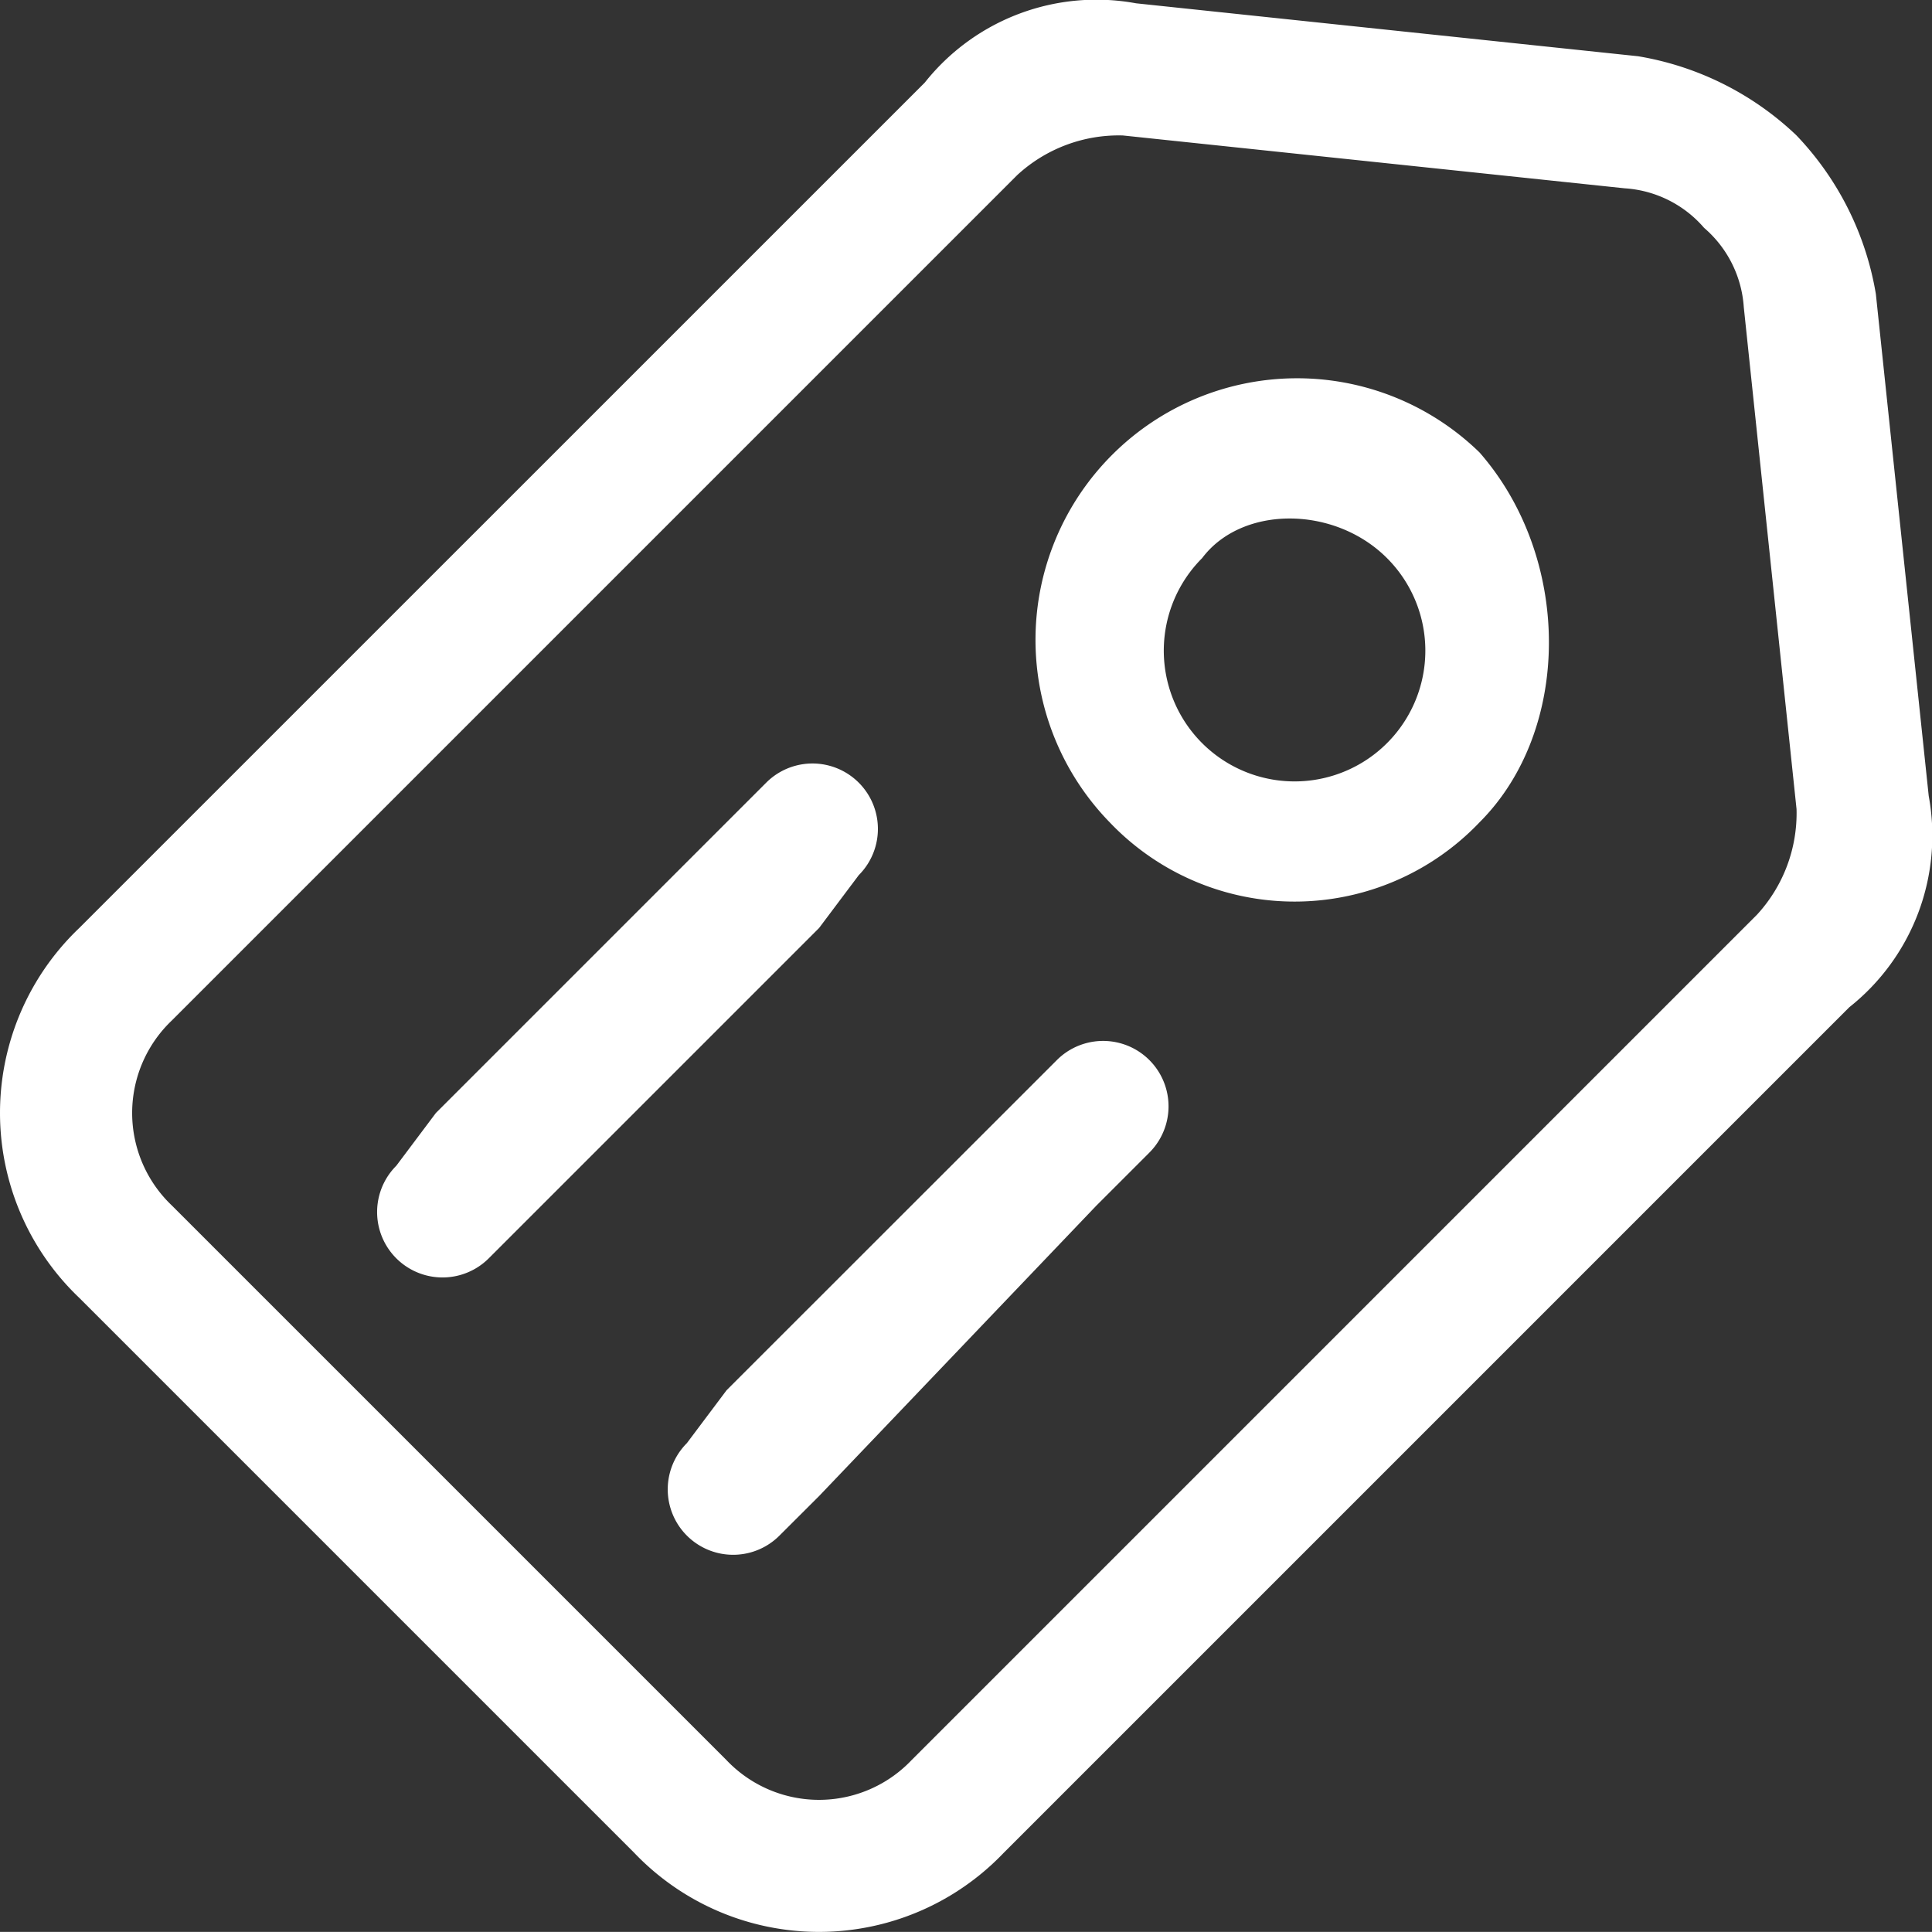 <svg xmlns="http://www.w3.org/2000/svg" width="81.254" height="81.25" viewBox="0 0 81.254 81.25"><rect x="0" y="0" width="81.254" height="81.25" fill="#333333" stroke="none"/><g id="np_price_2009653_000000" transform="translate(-7.775 -10.971)"><path id="Path_6" data-name="Path 6" d="M79.445,20.555a4.808,4.808,0,0,1,1.668,3.332L83.332,45a6.3,6.3,0,0,1-1.668,4.445L46.109,85a5.369,5.369,0,0,1-7.777,0L15,61.668a5.369,5.369,0,0,1,0-7.777L50.555,18.336A6.3,6.3,0,0,1,55,16.668l21.109,2.223a4.81,4.81,0,0,1,3.336,1.664m3.887-3.887a12.666,12.666,0,0,0-6.668-3.332L55.554,11.11a9.215,9.215,0,0,0-8.887,3.336L11.109,50a10.739,10.739,0,0,0,0,15.555L34.441,88.887a10.739,10.739,0,0,0,15.555,0L85.551,53.332a9.21,9.21,0,0,0,3.34-8.887L86.668,23.337a12.67,12.67,0,0,0-3.336-6.668Z" fill="#fff"></path><path id="Path_7" data-name="Path 7" d="M66.109,34.445a5.5,5.5,0,1,1-7.777,0c1.668-2.223,5.559-2.223,7.777,0M70,30A11,11,0,0,0,54.445,45.555a10.739,10.739,0,0,0,15.555,0C73.89,41.668,73.89,34.446,70,30Z" fill="#fff"></path><path id="Path_8" data-name="Path 8" d="M28.332,63.891A2.751,2.751,0,1,1,24.441,60l1.668-2.223L40,43.887a2.751,2.751,0,0,1,3.891,3.891L42.223,50Z" fill="#fff"></path><path id="Path_9" data-name="Path 9" d="M40.555,75.555a2.751,2.751,0,0,1-3.891-3.891l1.668-2.223L50,57.778l2.223-2.223a2.751,2.751,0,0,1,3.891,3.891l-2.223,2.223L42.223,73.891Z" fill="#fff"></path></g></svg>